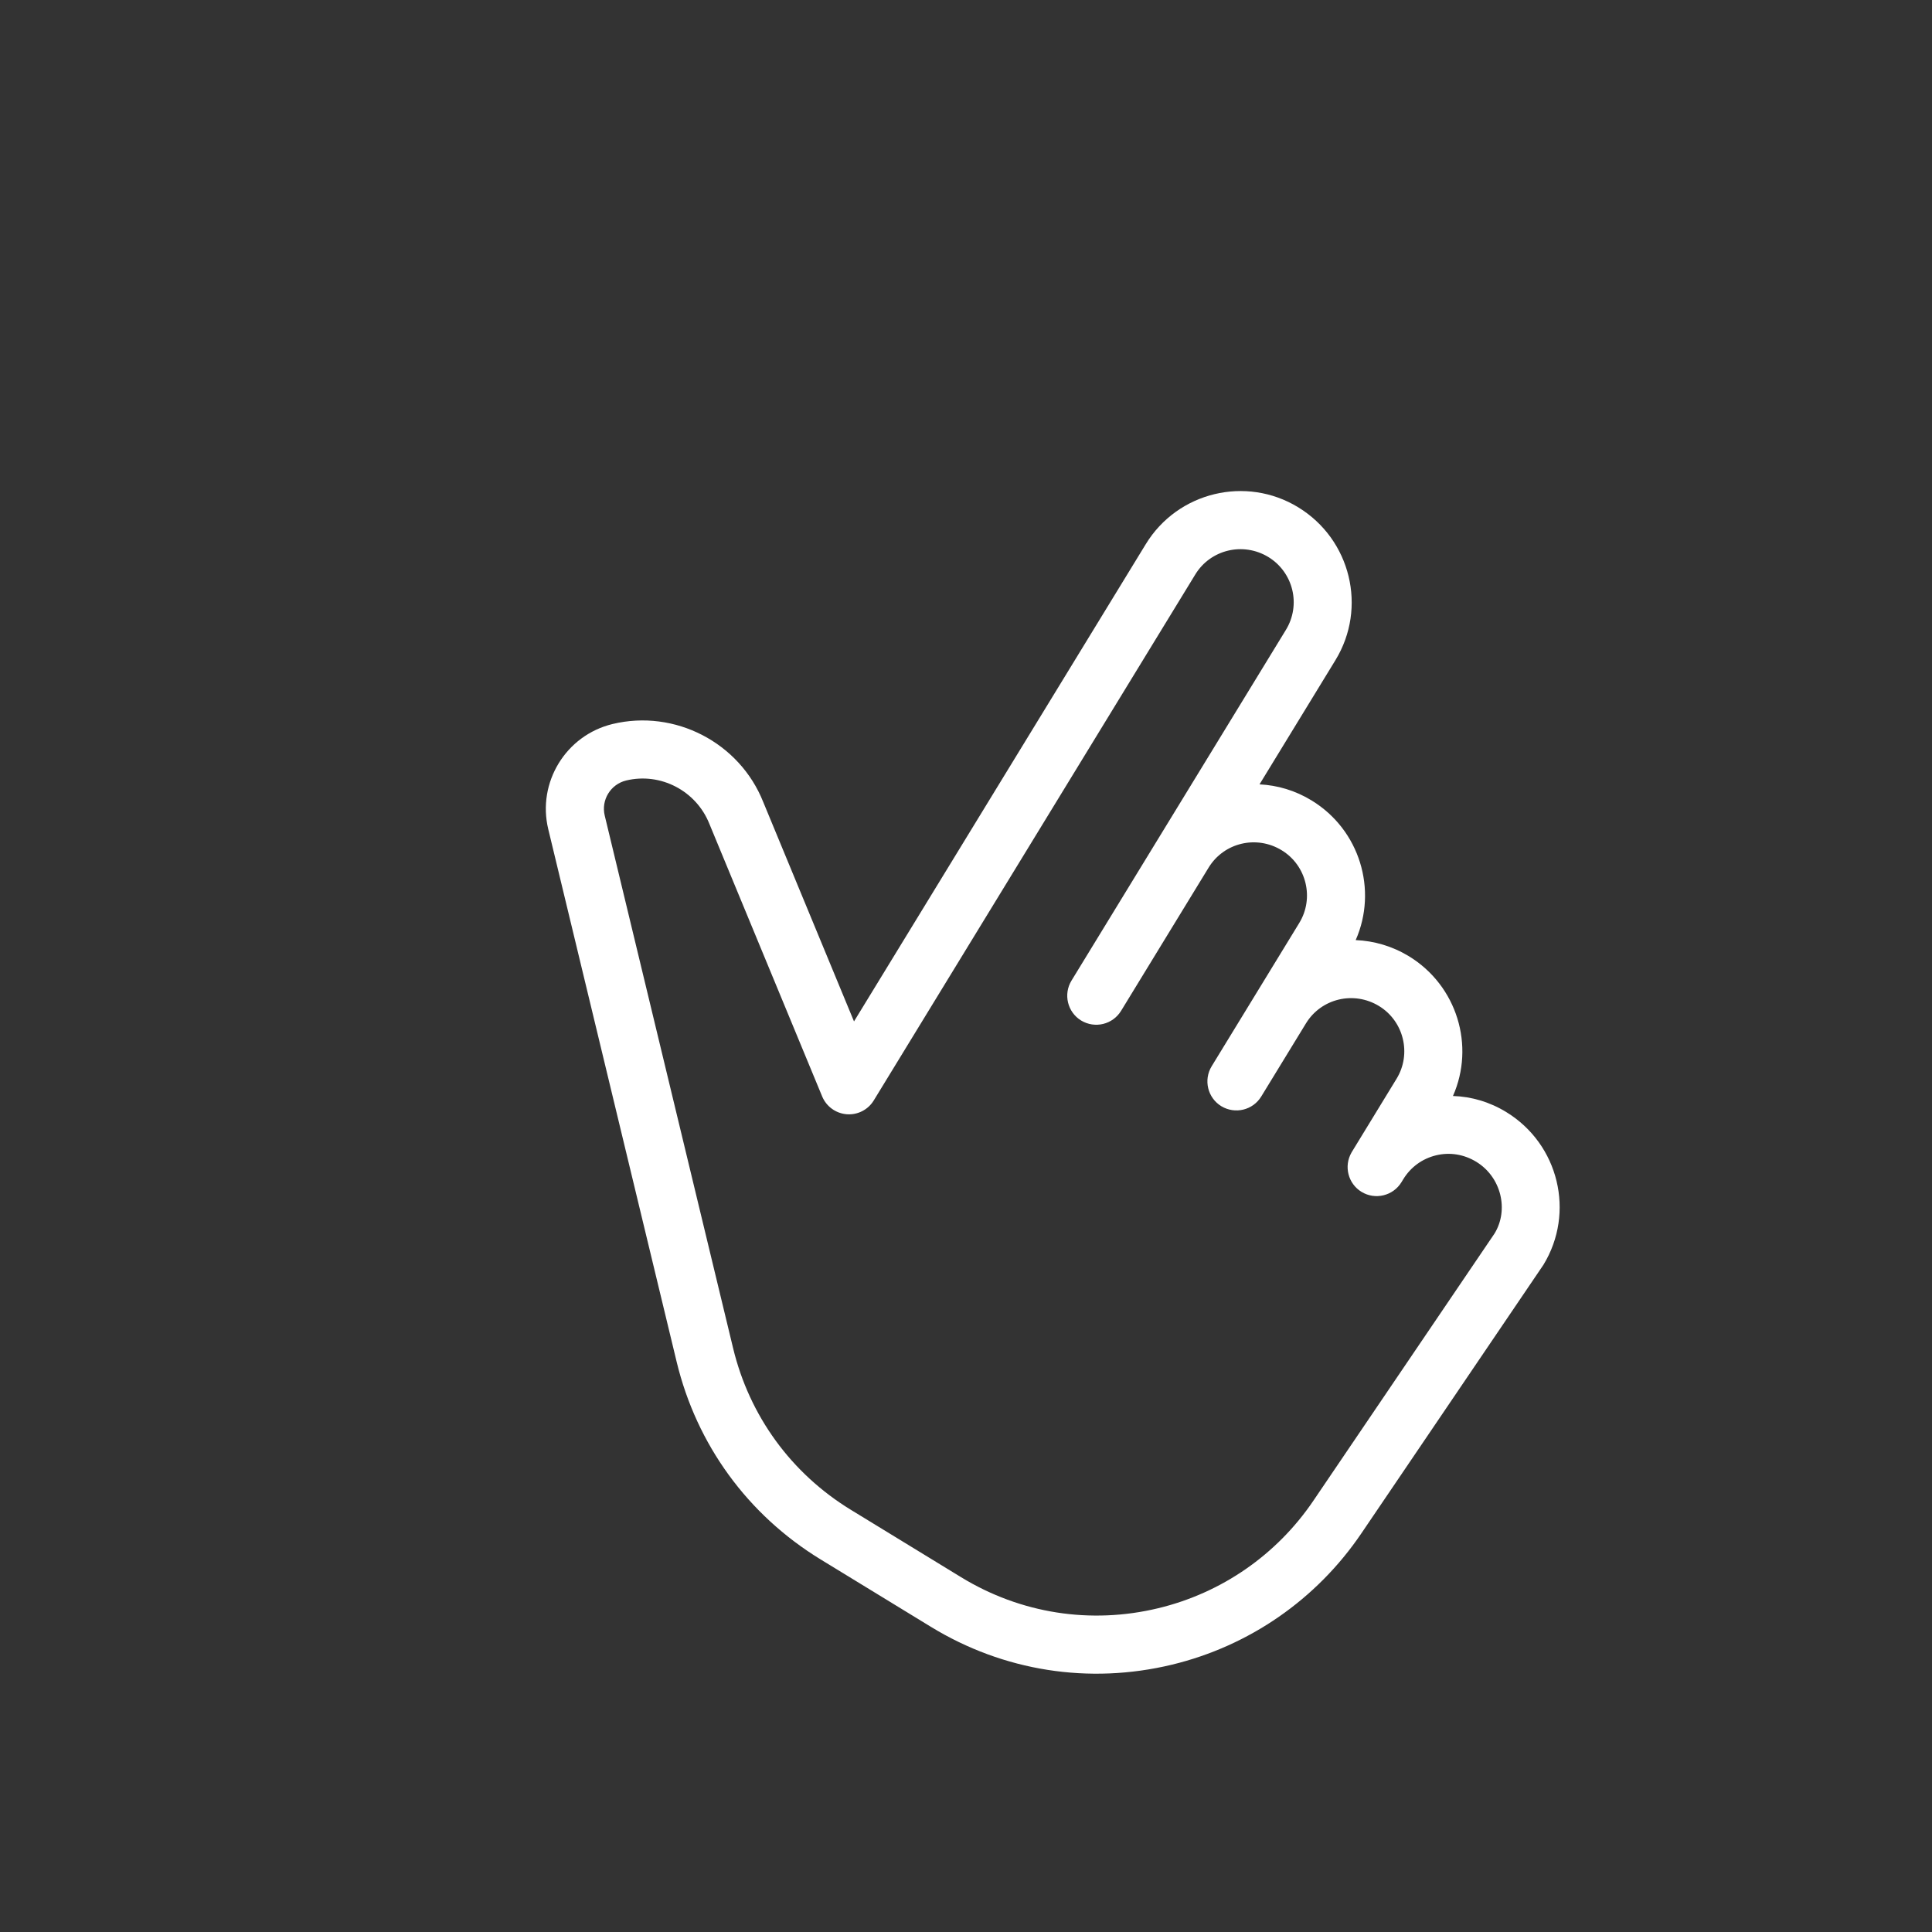 <svg width="64" height="64" viewBox="0 0 64 64" fill="none" xmlns="http://www.w3.org/2000/svg">
<rect x="0" y="0" width="64" height="64" fill="#333333" stroke="none"/>
<path d="M45.094 50.799L51.128 41.899C52.184 40.171 51.639 37.903 49.896 36.838C49.344 36.5 48.737 36.325 48.131 36.306C48.865 34.648 48.272 32.655 46.673 31.677C46.12 31.341 45.514 31.167 44.909 31.142C45.64 29.485 45.048 27.492 43.449 26.516C42.908 26.185 42.316 26.012 41.723 25.983L44.239 21.867C45.295 20.139 44.75 17.872 43.007 16.806C41.279 15.748 39.012 16.295 37.955 18.026L28.29 33.836L25.283 26.568C24.499 24.598 22.355 23.486 20.291 23.984C18.744 24.358 17.789 25.921 18.162 27.468L22.414 45.108C23.076 47.856 24.769 50.181 27.181 51.656L30.833 53.888C33.24 55.361 36.079 55.806 38.824 55.144C41.386 54.525 43.613 52.982 45.094 50.799ZM31.836 52.246L28.185 50.014C26.211 48.807 24.826 46.905 24.284 44.656L20.032 27.016C19.908 26.5 20.226 25.98 20.742 25.855C21.88 25.58 23.063 26.194 23.5 27.294L27.235 36.32C27.374 36.655 27.688 36.882 28.049 36.911C28.408 36.939 28.756 36.763 28.944 36.454L39.596 19.029C40.1 18.204 41.181 17.943 42.019 18.454C42.43 18.707 42.702 19.103 42.807 19.538C42.912 19.974 42.85 20.451 42.598 20.864L35.495 32.483C35.218 32.936 35.361 33.529 35.814 33.806C36.041 33.943 36.303 33.977 36.542 33.919C36.781 33.861 36.999 33.712 37.138 33.484L40.038 28.739C40.542 27.915 41.621 27.654 42.459 28.167C43.281 28.669 43.542 29.752 43.04 30.574L40.138 35.321C39.861 35.774 40.004 36.367 40.457 36.644C40.684 36.781 40.946 36.815 41.185 36.757C41.425 36.699 41.642 36.55 41.781 36.322L43.262 33.9C43.766 33.076 44.845 32.815 45.683 33.327C46.505 33.83 46.766 34.913 46.263 35.735L44.776 38.169C44.775 38.173 44.774 38.171 44.774 38.171L44.773 38.173C44.771 38.176 44.771 38.176 44.771 38.176C44.77 38.178 44.77 38.178 44.77 38.178L44.77 38.18C44.771 38.182 44.769 38.182 44.769 38.182C44.51 38.633 44.657 39.211 45.102 39.482C45.555 39.758 46.148 39.615 46.425 39.162L46.486 39.062C46.73 38.663 47.115 38.382 47.57 38.272C48.024 38.162 48.493 38.235 48.907 38.488C49.729 38.994 49.987 40.072 49.511 40.858L43.502 49.721C42.291 51.504 40.47 52.767 38.373 53.273C36.128 53.815 33.807 53.451 31.836 52.246Z" fill="white"/>
</svg>
